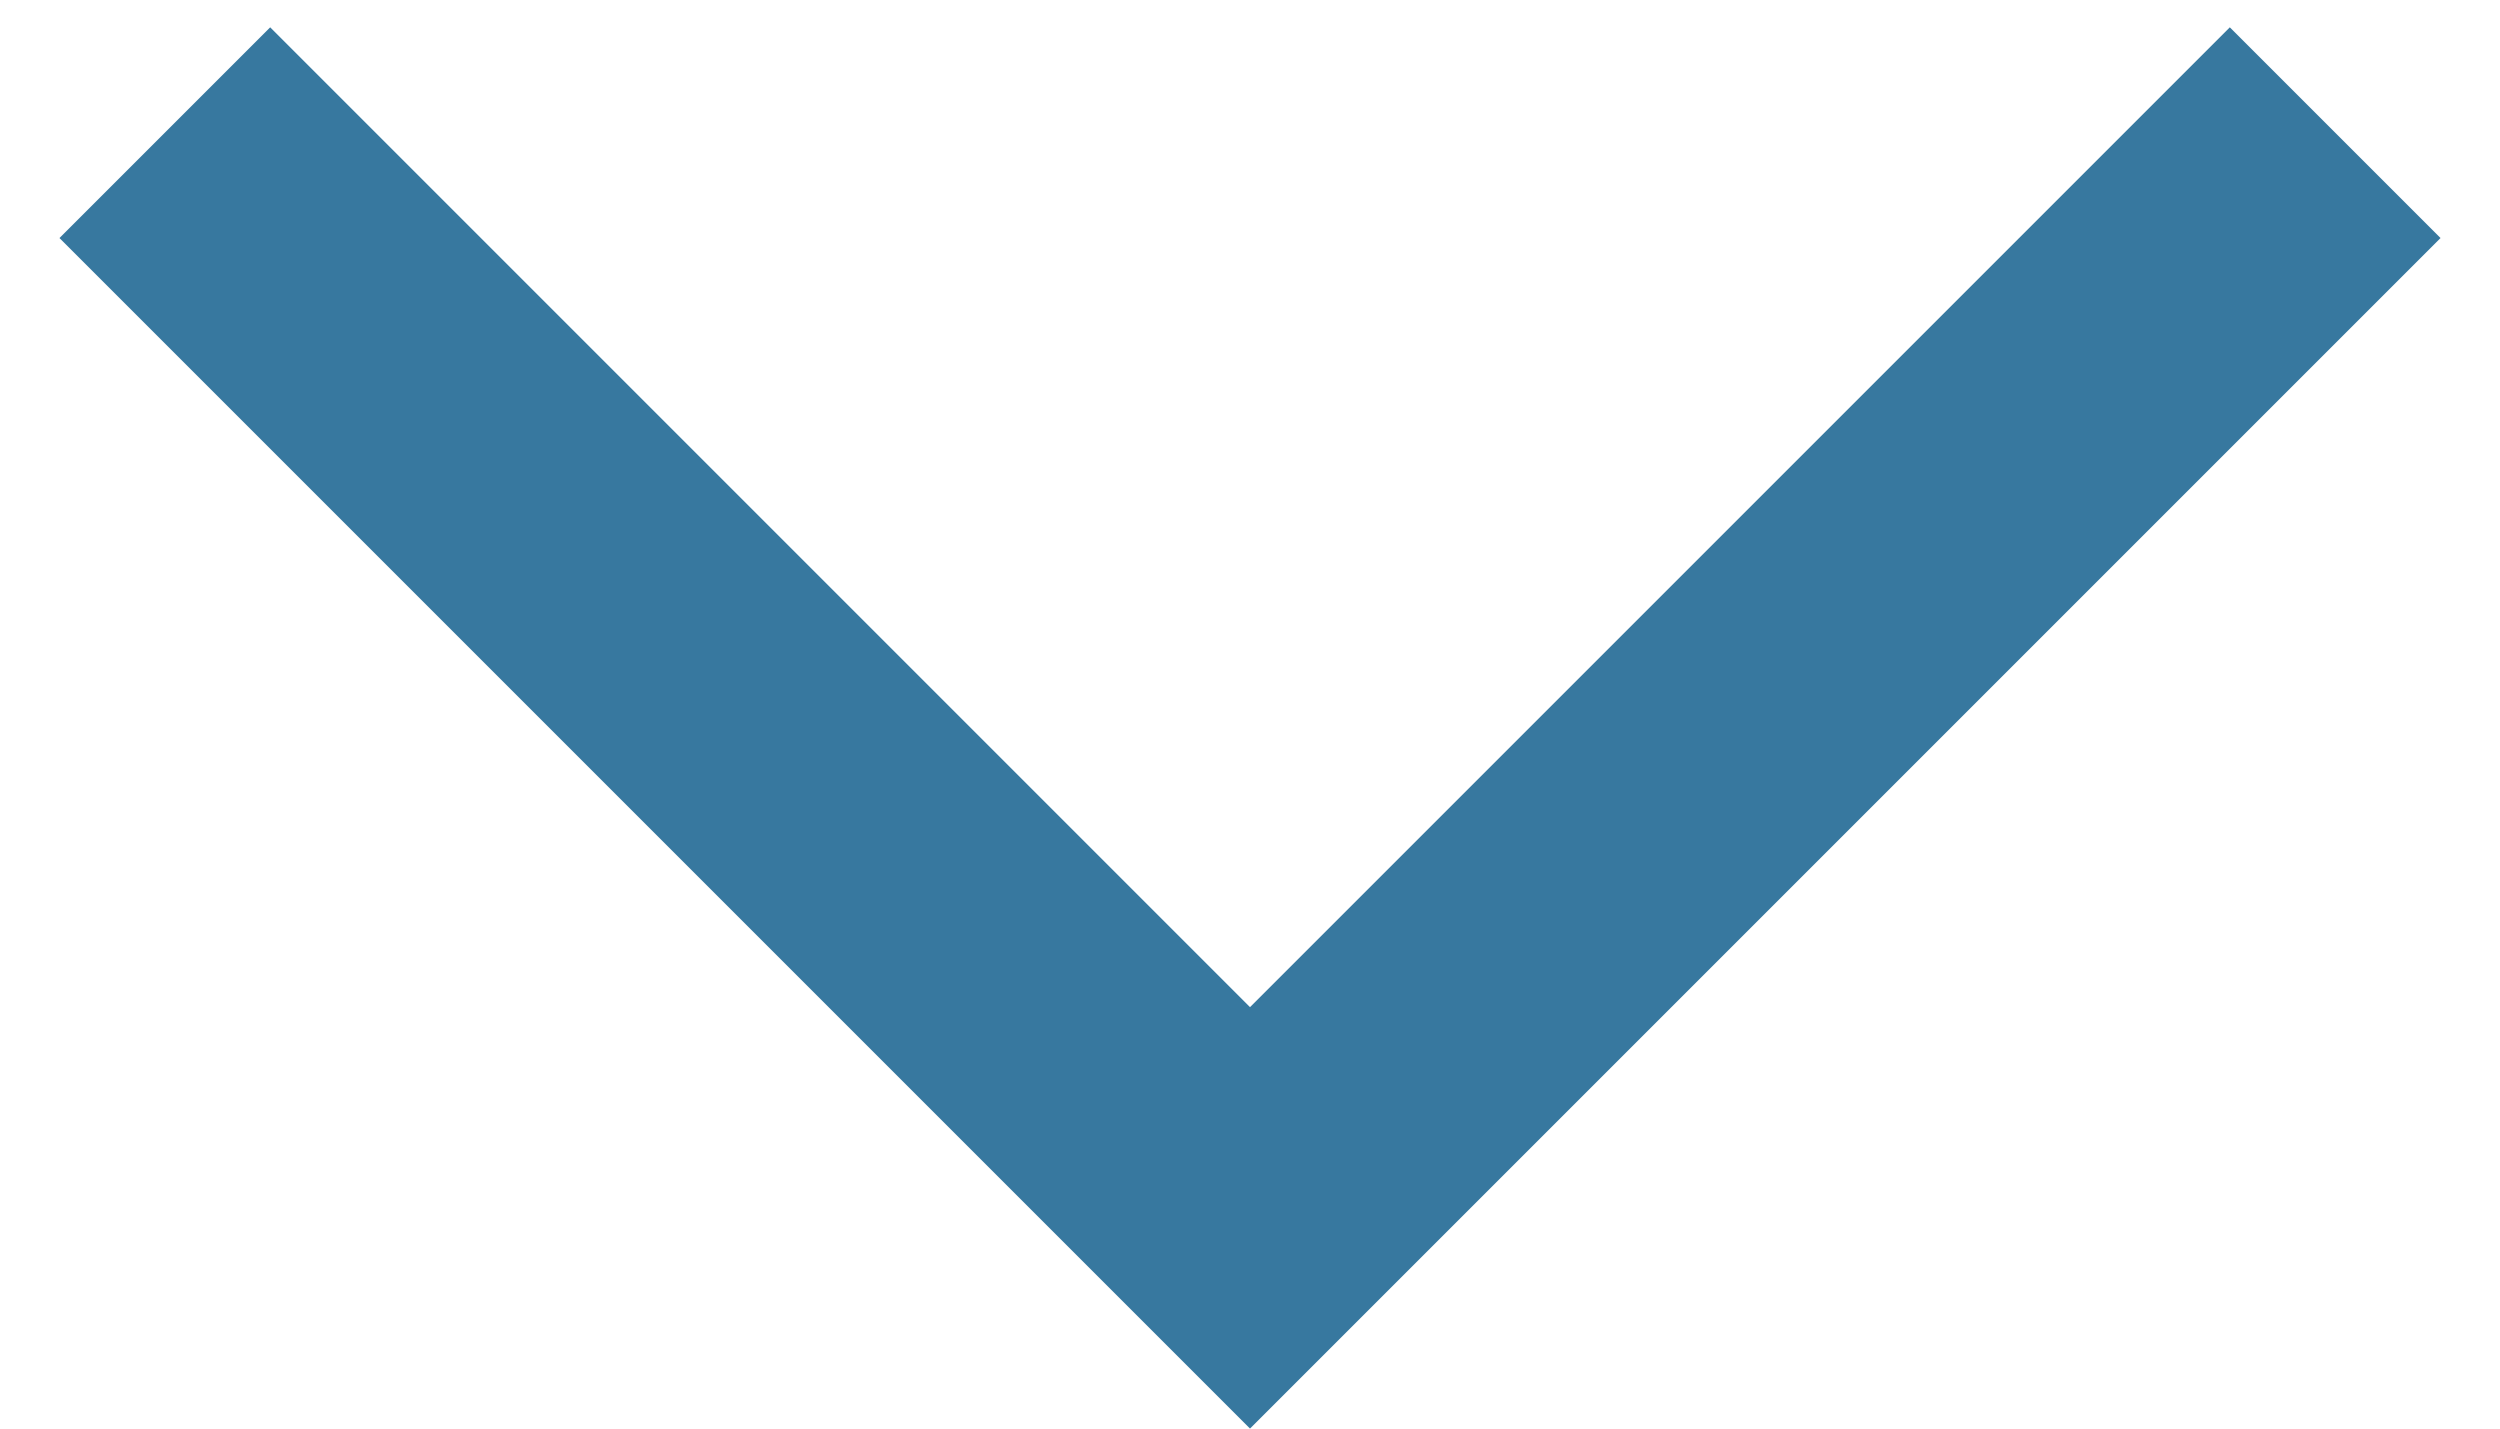 <svg width="14" height="8" viewBox="0 0 14 8" fill="none" xmlns="http://www.w3.org/2000/svg">
<g id="Group">
<path id="Vector" d="M1.513 0.153L0.333 1.333L7 8L13.667 1.333L12.487 0.153L7 5.64L1.513 0.153Z" fill="#37789F"/>
</g>
</svg>
